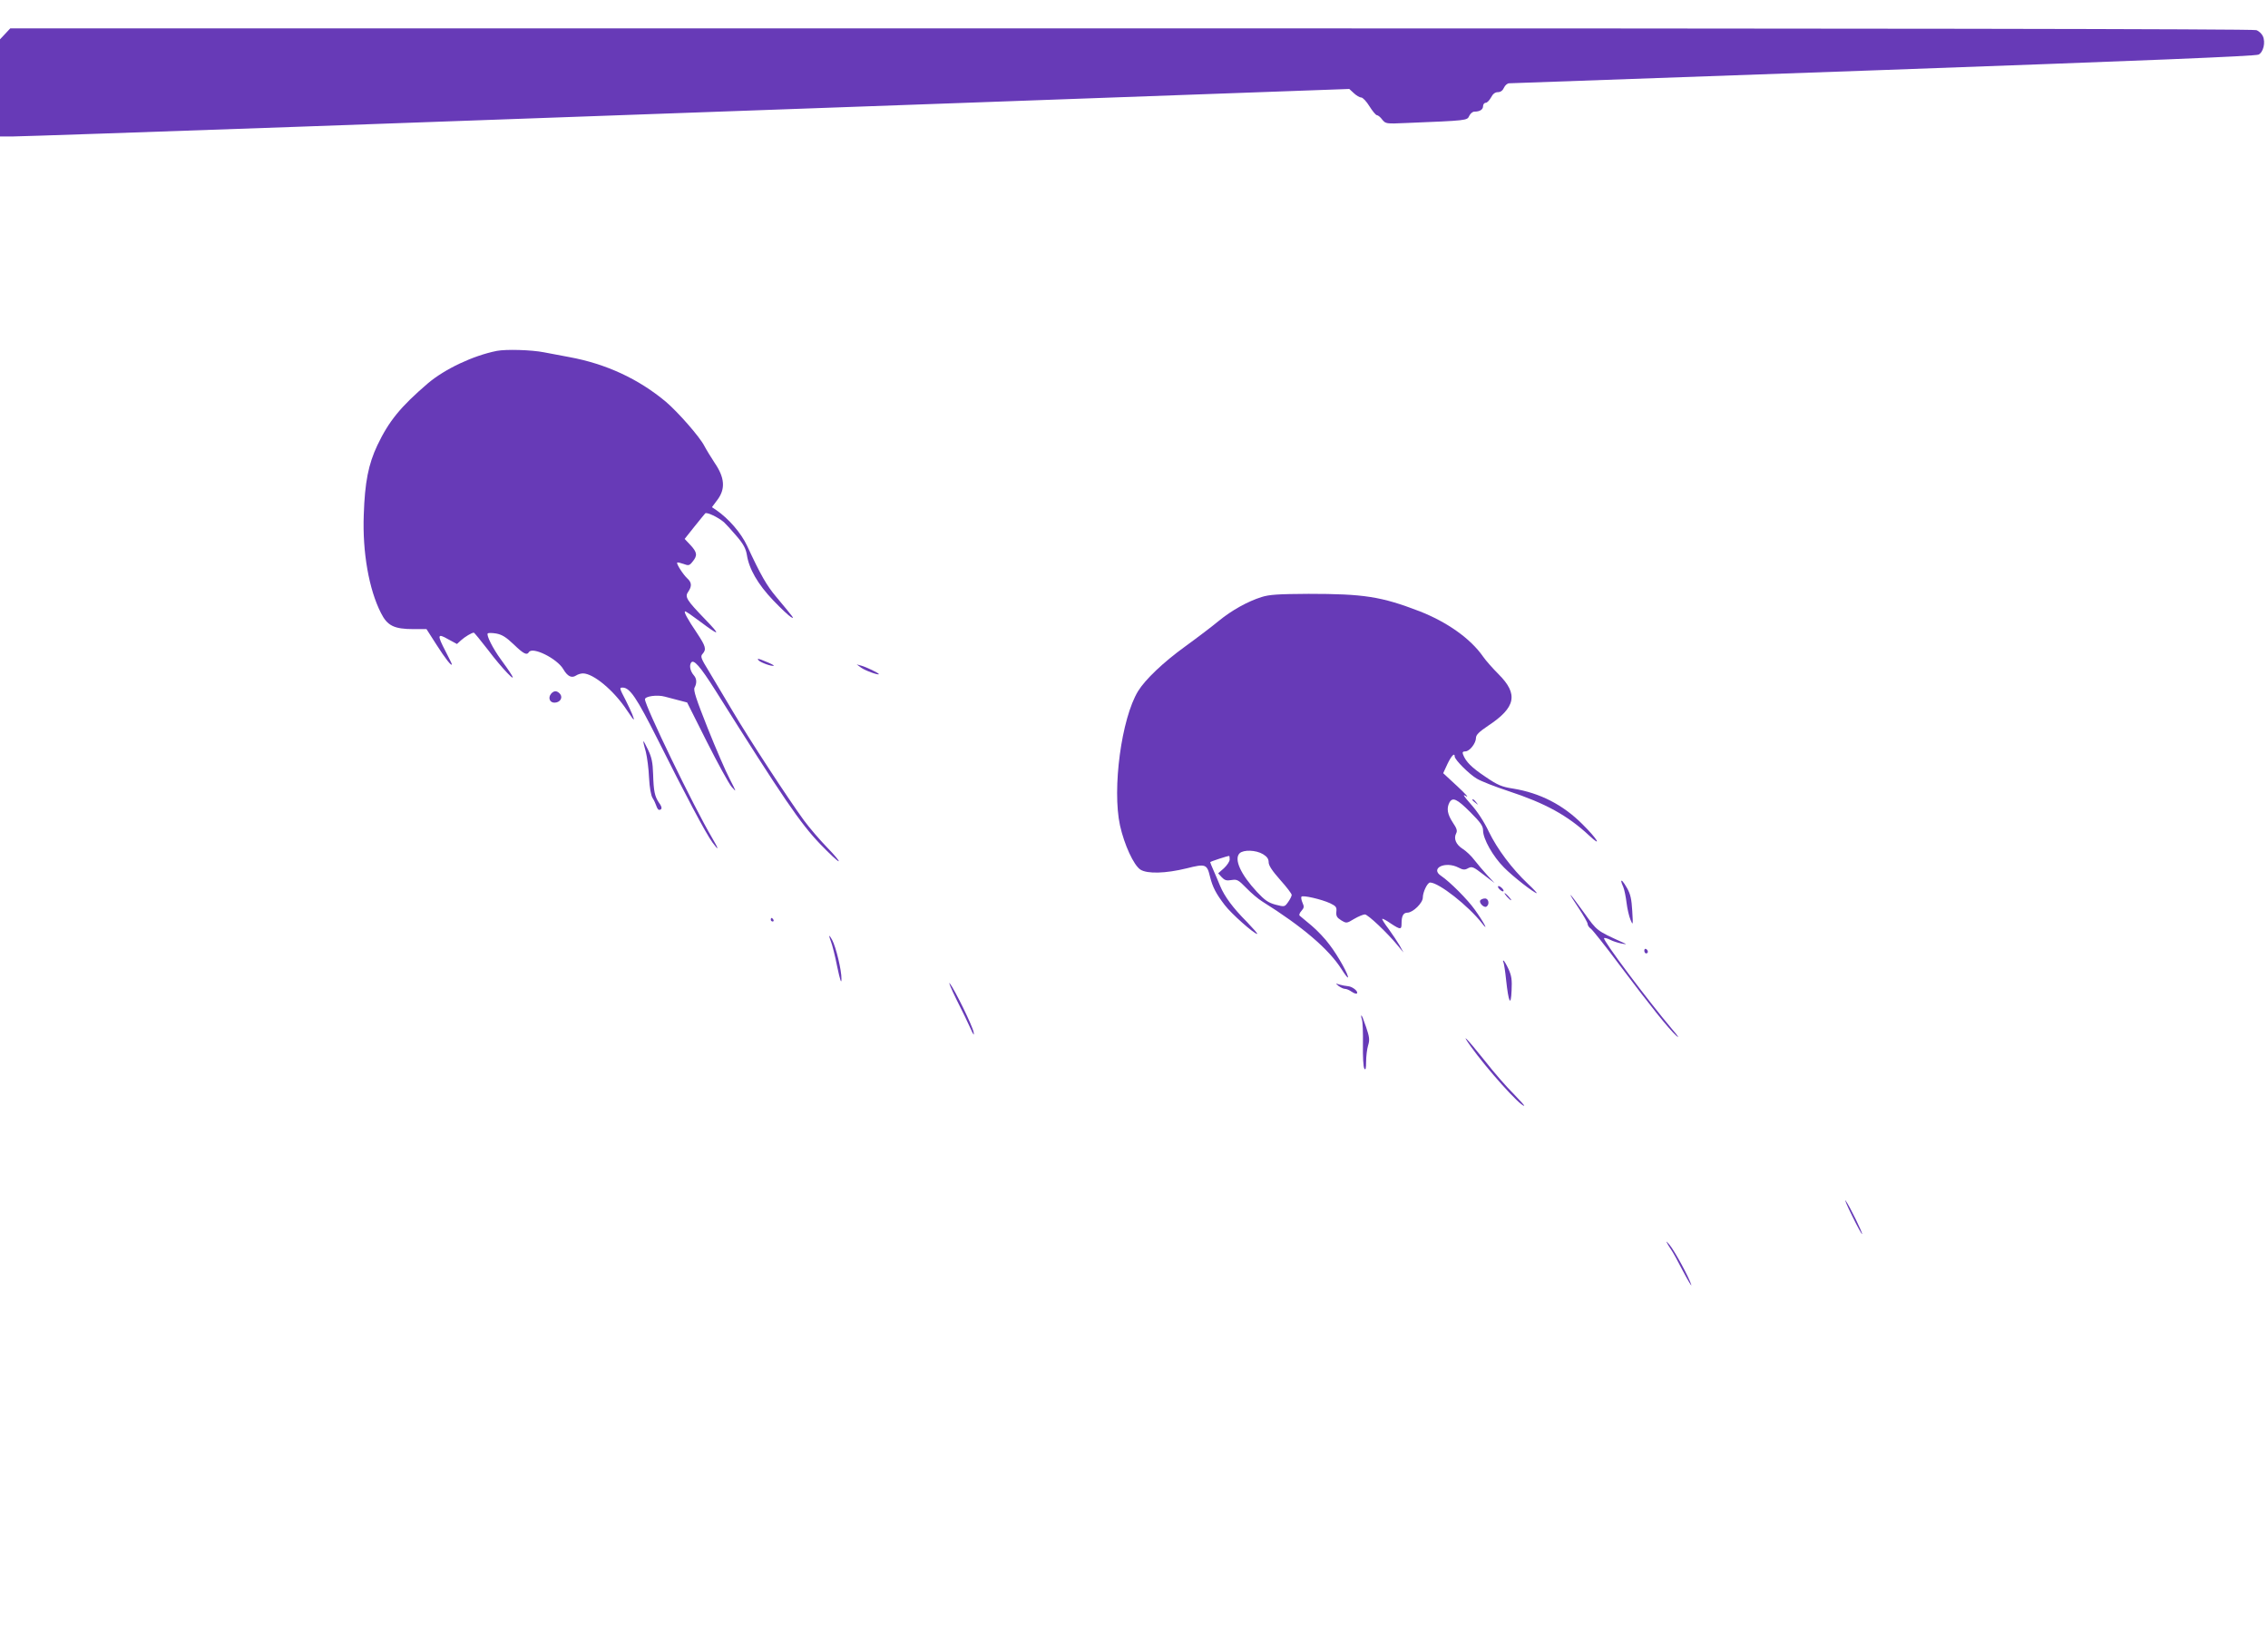 <?xml version="1.0" standalone="no"?>
<!DOCTYPE svg PUBLIC "-//W3C//DTD SVG 20010904//EN"
 "http://www.w3.org/TR/2001/REC-SVG-20010904/DTD/svg10.dtd">
<svg version="1.0" xmlns="http://www.w3.org/2000/svg"
 width="1280pt" height="928pt" viewBox="0 0 1280 928"
 preserveAspectRatio="xMidYMid meet">
<g transform="translate(0,928) scale(0.1,-0.1)"
fill="#673ab7" stroke="none">
<path d="M29 9089 l-29 -31 0 -274 0 -274 73 0 c39 0 767 25 1617 55 850 31
2531 91 3735 134 l2190 79 26 -24 c14 -13 32 -24 41 -24 9 0 30 -22 47 -50 17
-27 36 -50 42 -50 6 0 20 -11 30 -25 20 -24 22 -24 137 -19 345 14 342 14 354
40 6 13 19 24 29 24 31 0 49 12 49 31 0 10 7 19 15 19 8 0 21 14 30 30 10 20
23 30 39 30 15 0 27 9 34 25 6 14 20 25 29 25 10 0 961 34 2113 75 1447 52
2102 78 2117 87 27 14 40 69 24 104 -6 13 -22 29 -37 34 -16 7 -2244 10 -6351
10 l-6325 0 -29 -31z"/>
<path d="M2804 7300 c-135 -27 -293 -102 -389 -183 -155 -133 -220 -213 -285
-349 -51 -108 -71 -209 -77 -393 -8 -210 29 -421 97 -554 36 -72 74 -91 184
-91 l73 0 57 -89 c49 -77 86 -124 86 -109 0 3 -16 35 -35 72 -49 94 -47 104
14 69 l50 -27 23 21 c22 20 61 43 72 43 3 0 39 -44 80 -97 78 -104 169 -198
131 -138 -10 17 -37 55 -59 85 -44 60 -83 137 -73 146 3 3 25 3 48 -1 32 -6
55 -20 98 -61 56 -54 74 -63 86 -44 20 33 159 -36 194 -96 24 -41 47 -52 72
-36 10 7 28 12 39 12 59 0 174 -96 247 -206 20 -30 37 -54 39 -54 6 0 -13 45
-45 109 -36 69 -36 71 -17 71 41 0 80 -59 196 -289 155 -310 275 -537 311
-585 38 -52 37 -40 -2 26 -104 176 -379 744 -379 782 0 17 69 27 112 15 18 -5
54 -14 80 -21 l46 -12 111 -221 c61 -121 124 -236 140 -255 29 -33 28 -31 -10
43 -23 43 -79 173 -125 288 -65 164 -82 215 -74 229 14 26 12 51 -4 69 -20 23
-27 54 -16 71 14 23 51 -19 137 -155 383 -609 479 -750 591 -867 52 -54 99
-98 105 -98 6 0 -23 35 -65 78 -41 42 -100 111 -131 153 -89 122 -307 455
-402 616 -48 81 -110 184 -136 228 -43 70 -47 81 -34 95 23 26 18 43 -31 117
-55 81 -77 123 -67 123 5 0 41 -25 81 -55 116 -87 123 -84 31 11 -105 109
-116 126 -94 156 20 30 19 51 -5 73 -24 22 -64 84 -58 90 2 3 18 -1 35 -7 29
-11 34 -10 52 13 28 34 26 52 -12 93 l-33 35 54 68 c30 37 58 72 62 76 8 9 72
-21 106 -50 11 -10 43 -45 71 -78 39 -45 52 -71 58 -105 12 -80 62 -167 149
-258 44 -46 89 -88 100 -94 22 -12 20 -10 -84 115 -53 63 -86 120 -164 288
-34 72 -103 152 -174 201 l-24 16 32 43 c45 61 40 124 -16 206 -21 32 -48 76
-59 97 -26 51 -148 190 -216 248 -155 130 -339 215 -546 253 -48 9 -113 21
-143 27 -71 14 -214 18 -266 8z"/>
<path d="M7120 5911 c-79 -25 -169 -75 -242 -135 -35 -29 -119 -93 -188 -143
-126 -91 -227 -188 -267 -253 -94 -154 -147 -551 -102 -758 24 -108 77 -224
115 -249 39 -25 143 -22 261 7 107 27 115 24 132 -47 15 -60 34 -96 83 -160
37 -49 166 -163 183 -163 5 0 -22 30 -58 68 -79 79 -126 143 -151 203 -10 24
-26 63 -37 87 -10 23 -19 44 -19 47 0 3 96 35 107 35 2 0 3 -9 3 -20 0 -11
-15 -33 -32 -49 l-33 -29 20 -22 c16 -17 27 -21 55 -16 32 5 39 1 84 -45 27
-28 67 -62 90 -76 227 -142 374 -268 446 -380 18 -29 35 -51 37 -49 8 8 -55
122 -102 183 -25 35 -72 84 -103 110 -31 26 -61 51 -66 55 -6 4 -2 16 9 28 15
17 16 24 6 46 -6 14 -9 29 -6 34 6 10 112 -14 162 -37 33 -16 38 -22 35 -48
-2 -24 3 -33 27 -48 30 -18 31 -18 74 8 24 14 51 25 60 25 17 0 128 -105 185
-175 l33 -40 -22 40 c-13 22 -41 64 -62 93 -22 29 -38 54 -36 57 3 2 24 -9 48
-26 55 -36 61 -36 61 0 0 43 10 61 34 61 31 1 86 55 86 85 0 31 26 85 41 85
49 0 216 -131 293 -230 41 -53 12 3 -40 76 -41 58 -141 158 -190 191 -66 43
23 86 98 47 25 -13 35 -14 54 -3 22 11 29 8 86 -36 l63 -48 -41 44 c-22 24
-55 63 -73 86 -17 23 -47 51 -66 63 -38 24 -52 58 -37 87 8 15 4 28 -19 62
-30 46 -36 79 -19 112 18 33 43 21 118 -54 58 -58 72 -78 72 -103 0 -48 56
-147 118 -209 50 -51 171 -145 185 -145 3 0 -19 24 -50 53 -90 85 -173 196
-220 293 -27 57 -65 115 -101 155 -44 50 -50 60 -27 46 17 -10 -6 15 -50 56
l-80 74 24 52 c22 46 41 66 41 42 0 -18 82 -100 125 -125 25 -15 105 -46 178
-70 207 -68 334 -137 456 -251 76 -71 46 -19 -38 64 -110 110 -239 176 -391
201 -64 10 -87 19 -157 67 -78 52 -111 85 -126 126 -5 12 -1 17 13 17 24 0 60
46 60 76 0 17 17 34 69 69 156 103 171 178 59 290 -33 33 -73 78 -88 100 -71
102 -203 195 -359 256 -216 83 -314 98 -626 98 -170 -1 -221 -4 -265 -18z m8
-1451 c23 -14 32 -27 32 -46 0 -18 20 -48 65 -99 36 -40 65 -78 65 -85 0 -6
-9 -25 -20 -40 -20 -28 -20 -28 -71 -15 -41 11 -61 25 -105 72 -92 99 -131
185 -98 218 22 21 92 19 132 -5z"/>
<path d="M4280 5555 c11 -14 80 -38 87 -31 2 2 -20 13 -48 24 -37 16 -48 18
-39 7z"/>
<path d="M4859 5513 c23 -17 101 -45 101 -37 0 6 -73 41 -100 48 l-25 7 24
-18z"/>
<path d="M3110 5365 c-18 -22 -8 -50 19 -50 32 0 49 28 32 49 -17 20 -35 20
-51 1z"/>
<path d="M3631 5097 c-1 -5 6 -32 14 -60 7 -29 16 -94 18 -145 3 -57 11 -101
20 -115 8 -12 17 -32 21 -44 4 -13 11 -23 15 -23 19 0 19 15 1 39 -25 37 -31
64 -34 163 -2 65 -8 95 -29 138 -14 30 -26 51 -26 47z"/>
<path d="M8310 4766 c0 -2 8 -10 18 -17 15 -13 16 -12 3 4 -13 16 -21 21 -21
13z"/>
<path d="M9150 4306 c0 -3 5 -17 12 -33 6 -15 14 -55 18 -88 4 -33 14 -76 22
-95 14 -34 15 -32 10 50 -4 67 -10 94 -29 128 -22 38 -33 50 -33 38z"/>
<path d="M8460 4265 c7 -8 17 -15 22 -15 6 0 5 7 -2 15 -7 8 -17 15 -22 15 -6
0 -5 -7 2 -15z"/>
<path d="M8505 4220 c10 -11 20 -20 23 -20 3 0 -3 9 -13 20 -10 11 -20 20 -23
20 -3 0 3 -9 13 -20z"/>
<path d="M8910 4155 c27 -41 50 -81 50 -88 0 -8 8 -21 19 -28 10 -8 83 -99
161 -204 177 -235 278 -361 321 -400 19 -17 10 -2 -22 35 -141 167 -396 507
-386 516 3 3 18 -1 34 -9 15 -8 44 -17 63 -21 32 -6 33 -5 10 5 -150 68 -146
65 -221 170 -39 54 -73 99 -75 99 -3 0 18 -34 46 -75z"/>
<path d="M8354 4199 c-8 -14 21 -43 35 -35 19 12 13 46 -8 46 -11 0 -23 -5
-27 -11z"/>
<path d="M4350 4090 c0 -5 5 -10 11 -10 5 0 7 5 4 10 -3 6 -8 10 -11 10 -2 0
-4 -4 -4 -10z"/>
<path d="M4680 3998 c0 -4 5 -19 11 -35 6 -15 22 -77 34 -138 17 -80 24 -99
24 -69 1 47 -31 181 -53 221 -8 15 -15 25 -16 21z"/>
<path d="M9280 3916 c0 -9 5 -16 10 -16 6 0 10 4 10 9 0 6 -4 13 -10 16 -5 3
-10 -1 -10 -9z"/>
<path d="M8485 3850 c3 -6 10 -50 15 -99 14 -129 27 -155 31 -61 3 61 0 84
-18 123 -12 26 -25 47 -28 47 -3 0 -3 -5 0 -10z"/>
<path d="M5398 3640 c32 -63 68 -137 80 -165 16 -36 21 -41 17 -20 -6 35 -106
239 -134 275 -11 14 6 -27 37 -90z"/>
<path d="M7555 3716 c11 -8 27 -16 35 -16 9 0 26 -7 38 -16 13 -9 26 -13 30
-10 10 11 -25 39 -50 41 -13 1 -34 5 -48 9 -24 8 -24 8 -5 -8z"/>
<path d="M7686 3528 c5 -13 7 -77 6 -143 -1 -66 2 -127 8 -135 7 -11 10 0 10
39 0 29 5 71 11 91 10 32 8 48 -11 104 -12 36 -24 66 -26 66 -3 0 -2 -10 2
-22z"/>
<path d="M8300 3376 c93 -130 278 -336 302 -336 4 0 -23 30 -60 68 -38 37
-112 122 -165 190 -96 120 -138 164 -77 78z"/>
<path d="M10453 2419 c28 -58 54 -104 56 -103 5 5 -73 164 -93 189 -8 11 8
-28 37 -86z"/>
<path d="M9406 2270 c4 -8 15 -27 25 -41 10 -14 41 -70 69 -125 29 -54 49 -88
45 -74 -11 39 -94 192 -122 225 -14 17 -22 23 -17 15z"/>
</g>
</svg>
